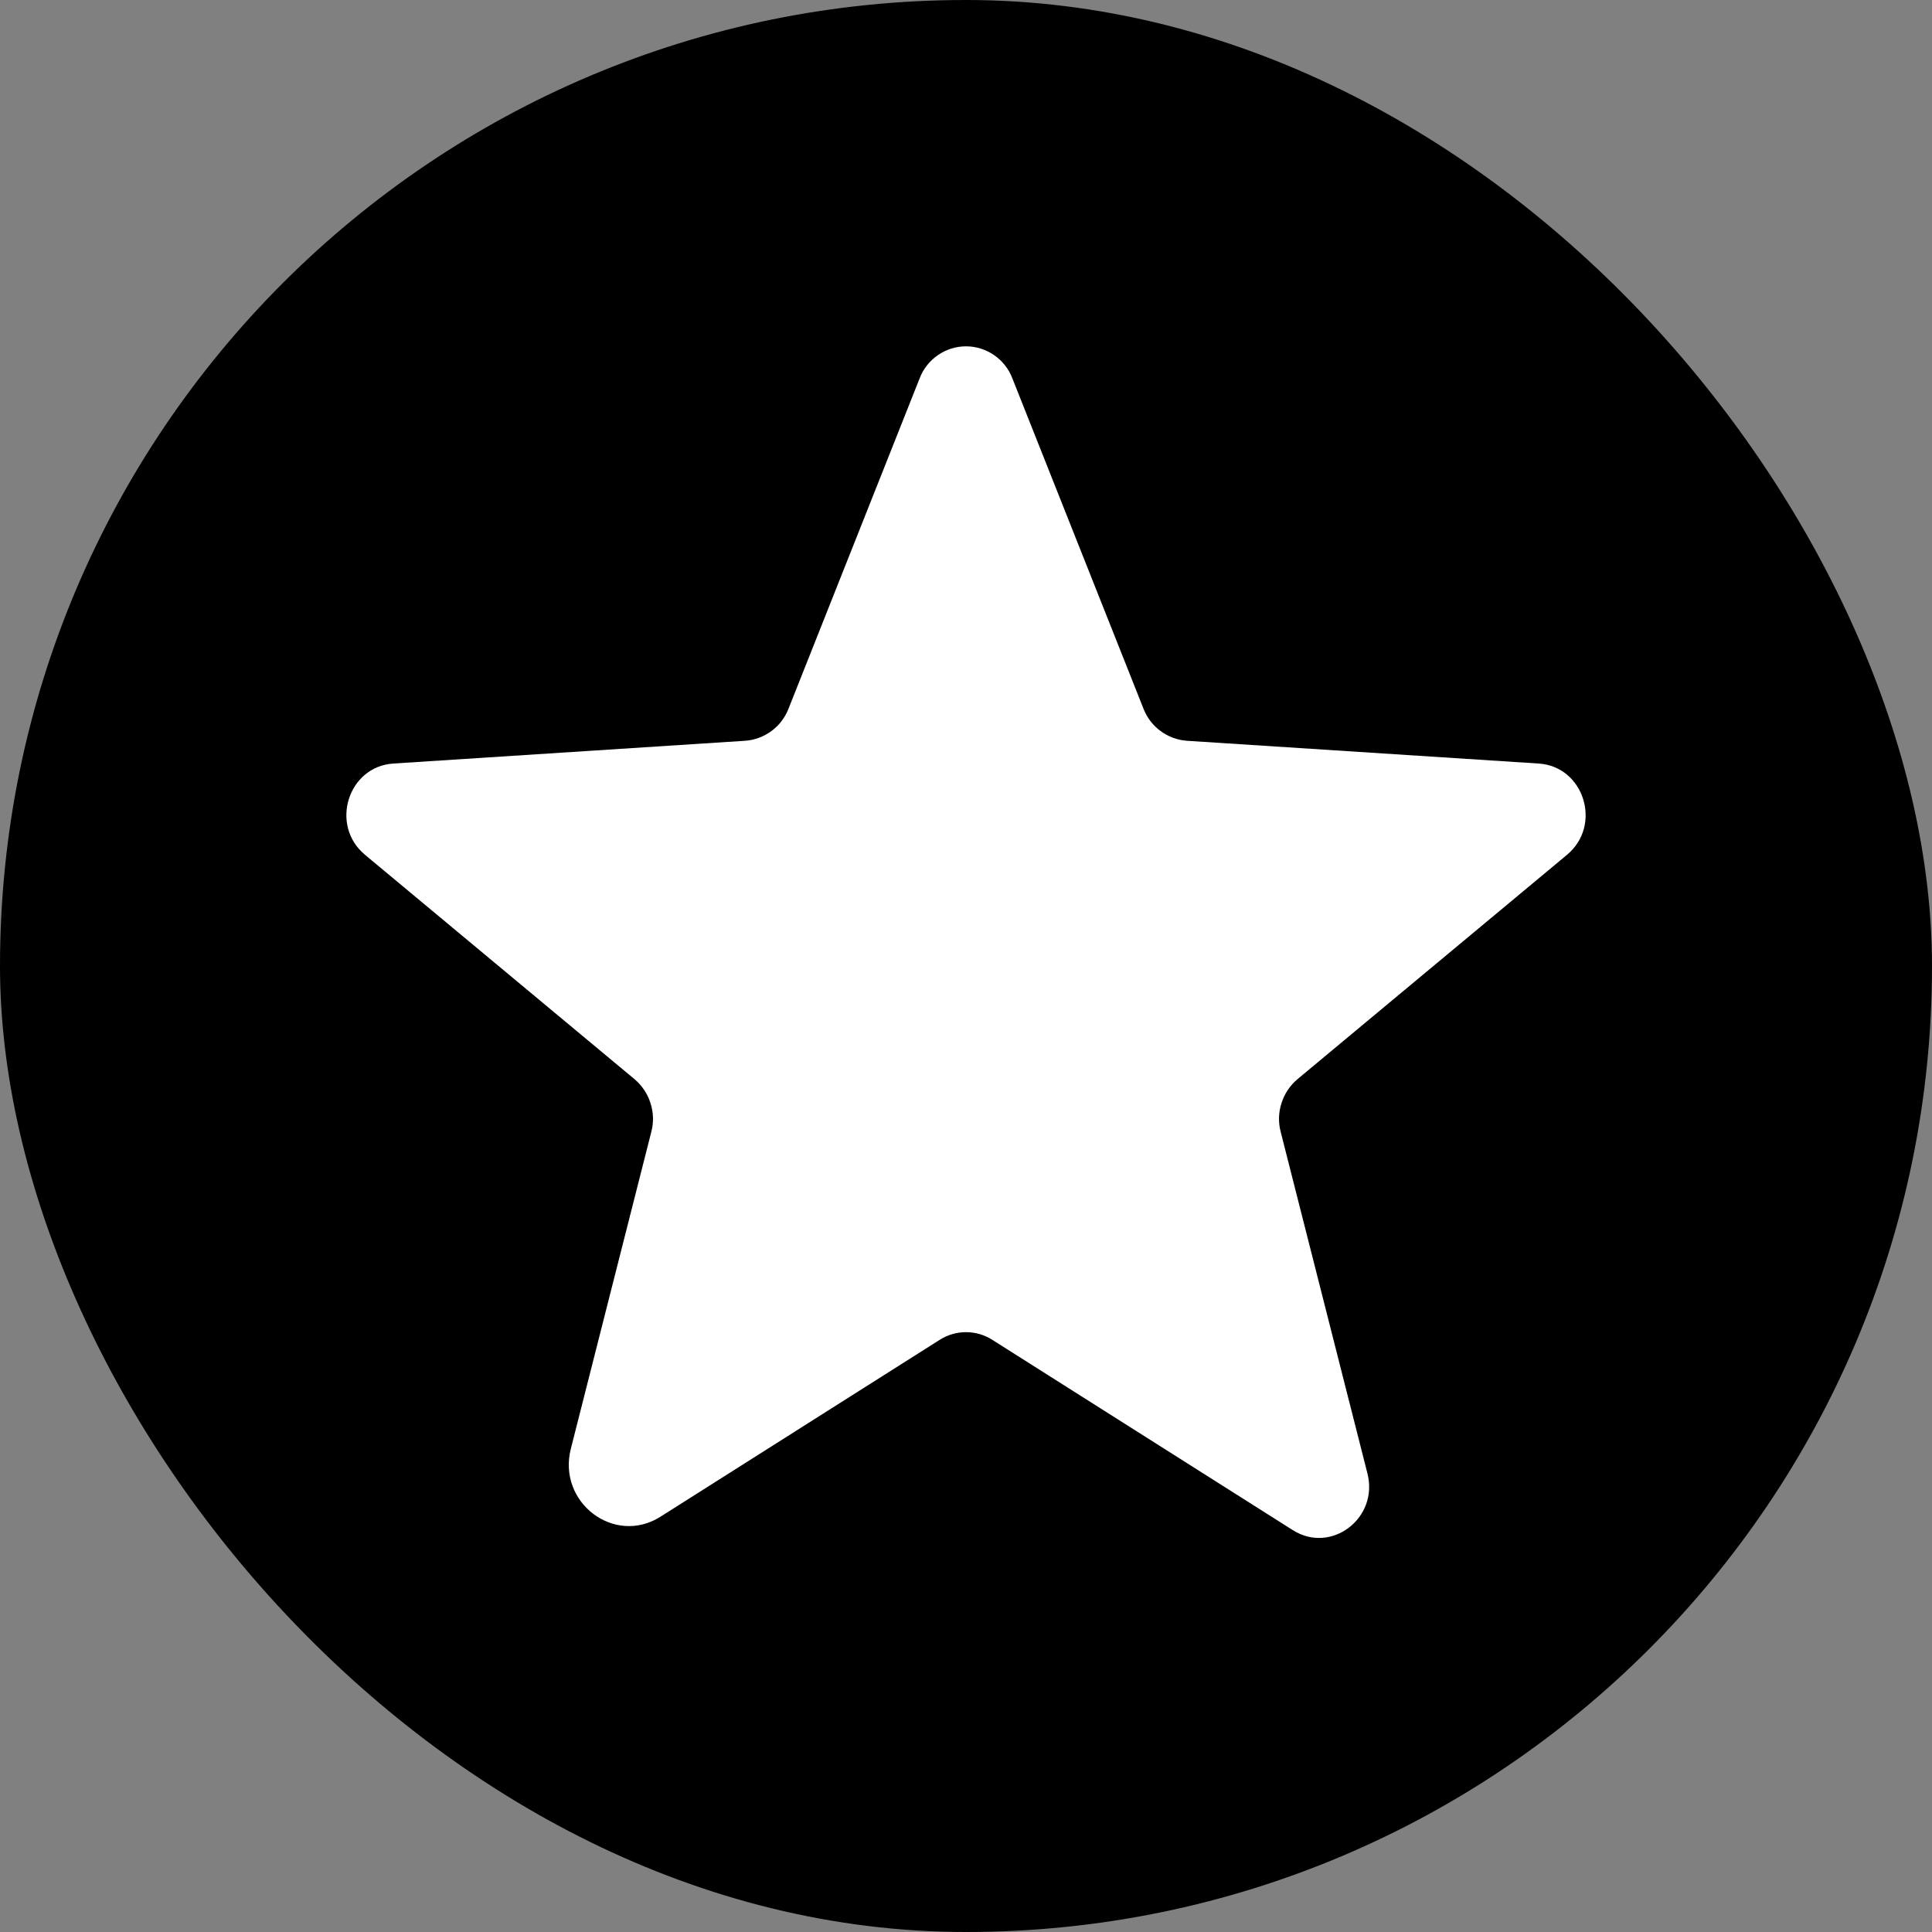 <svg width="19" height="19" viewBox="0 0 19 19" fill="none" xmlns="http://www.w3.org/2000/svg">
<rect x="0" y="0" width="19" height="19" fill="#808080" stroke="none"/>
<rect width="19" height="19" rx="9.5" fill="black"/>
<path d="M9.758 13.176L12.714 15.048C13.091 15.287 13.56 14.931 13.448 14.491L12.595 11.132C12.57 11.038 12.573 10.94 12.603 10.848C12.632 10.756 12.687 10.674 12.761 10.612L15.411 8.406C15.759 8.116 15.579 7.538 15.132 7.509L11.671 7.285C11.578 7.278 11.489 7.245 11.413 7.189C11.338 7.134 11.28 7.058 11.246 6.971L9.956 3.721C9.921 3.628 9.858 3.549 9.777 3.493C9.695 3.436 9.599 3.406 9.5 3.406C9.401 3.406 9.305 3.436 9.223 3.493C9.142 3.549 9.079 3.628 9.044 3.721L7.754 6.971C7.72 7.058 7.662 7.134 7.587 7.189C7.511 7.245 7.422 7.278 7.329 7.285L3.868 7.509C3.421 7.538 3.241 8.116 3.589 8.406L6.239 10.612C6.313 10.674 6.368 10.756 6.397 10.848C6.427 10.94 6.43 11.038 6.405 11.132L5.614 14.247C5.479 14.776 6.042 15.203 6.495 14.916L9.242 13.176C9.319 13.127 9.408 13.101 9.5 13.101C9.592 13.101 9.681 13.127 9.758 13.176Z" fill="white"/>
</svg>
